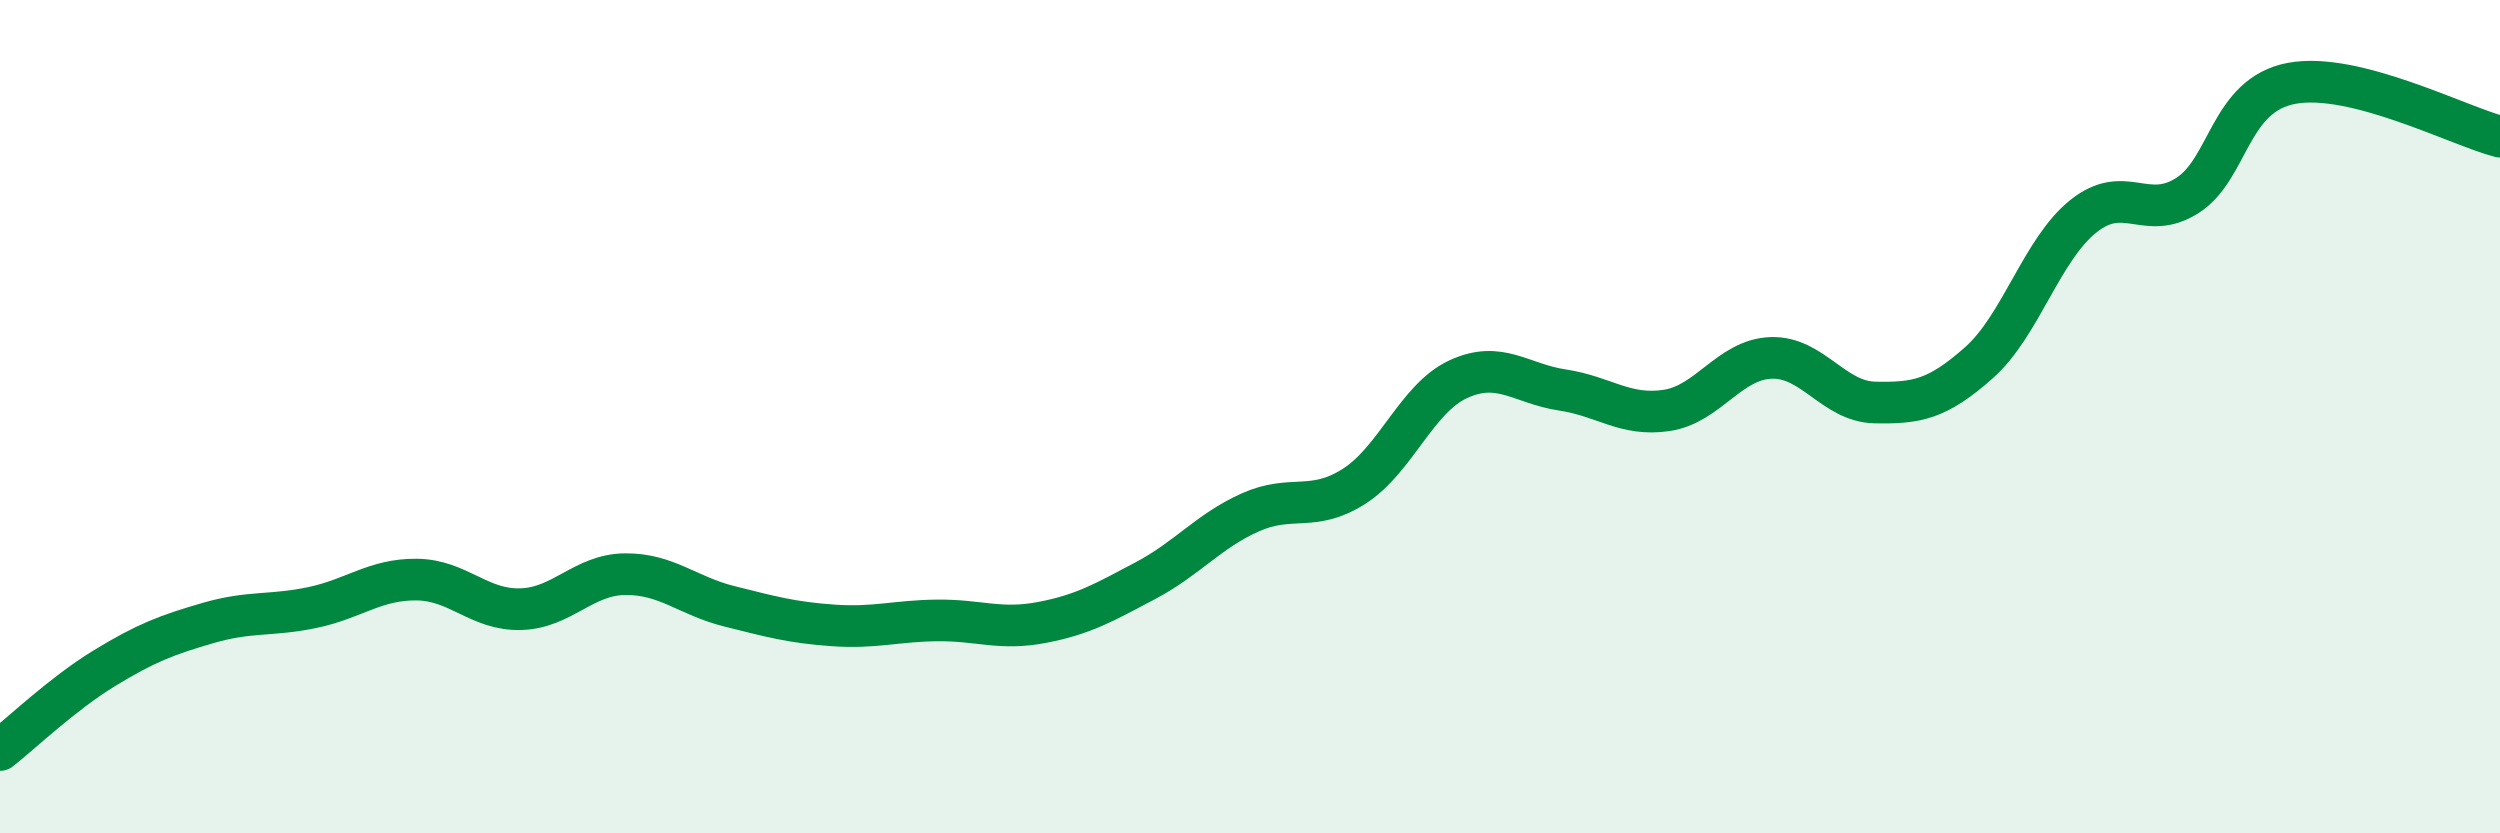 
    <svg width="60" height="20" viewBox="0 0 60 20" xmlns="http://www.w3.org/2000/svg">
      <path
        d="M 0,18 C 0.5,17.61 1.5,16.65 2.5,16.04 C 3.5,15.43 4,15.24 5,14.95 C 6,14.66 6.5,14.79 7.5,14.58 C 8.5,14.37 9,13.9 10,13.91 C 11,13.92 11.5,14.65 12.5,14.62 C 13.5,14.59 14,13.79 15,13.78 C 16,13.77 16.5,14.3 17.5,14.55 C 18.5,14.8 19,14.94 20,15.01 C 21,15.08 21.5,14.9 22.5,14.89 C 23.5,14.88 24,15.13 25,14.94 C 26,14.75 26.5,14.46 27.5,13.93 C 28.5,13.4 29,12.75 30,12.3 C 31,11.85 31.5,12.31 32.5,11.67 C 33.5,11.03 34,9.56 35,9.1 C 36,8.64 36.5,9.21 37.5,9.36 C 38.5,9.51 39,10 40,9.85 C 41,9.7 41.5,8.63 42.5,8.59 C 43.5,8.55 44,9.64 45,9.66 C 46,9.68 46.5,9.59 47.5,8.7 C 48.5,7.81 49,5.99 50,5.19 C 51,4.39 51.5,5.33 52.5,4.69 C 53.5,4.05 53.5,2.28 55,2 C 56.5,1.72 59,3.02 60,3.28L60 20L0 20Z"
        fill="#008740"
        opacity="0.1"
        stroke-linecap="round"
        stroke-linejoin="round"
      />
      <path
        d="M 0,18 C 0.5,17.61 1.5,16.65 2.5,16.04 C 3.5,15.43 4,15.24 5,14.95 C 6,14.66 6.5,14.79 7.5,14.58 C 8.5,14.37 9,13.9 10,13.91 C 11,13.92 11.5,14.65 12.5,14.62 C 13.5,14.59 14,13.79 15,13.78 C 16,13.77 16.5,14.3 17.5,14.55 C 18.5,14.8 19,14.94 20,15.01 C 21,15.08 21.5,14.9 22.5,14.89 C 23.5,14.88 24,15.13 25,14.94 C 26,14.75 26.5,14.46 27.5,13.93 C 28.5,13.4 29,12.75 30,12.3 C 31,11.85 31.5,12.31 32.5,11.67 C 33.5,11.03 34,9.56 35,9.1 C 36,8.64 36.5,9.21 37.5,9.36 C 38.5,9.51 39,10 40,9.85 C 41,9.7 41.5,8.63 42.5,8.59 C 43.5,8.55 44,9.64 45,9.66 C 46,9.68 46.5,9.59 47.5,8.7 C 48.5,7.81 49,5.99 50,5.19 C 51,4.39 51.5,5.33 52.5,4.69 C 53.5,4.05 53.5,2.28 55,2 C 56.5,1.72 59,3.02 60,3.28"
        stroke="#008740"
        stroke-width="1"
        fill="none"
        stroke-linecap="round"
        stroke-linejoin="round"
      />
    </svg>
  